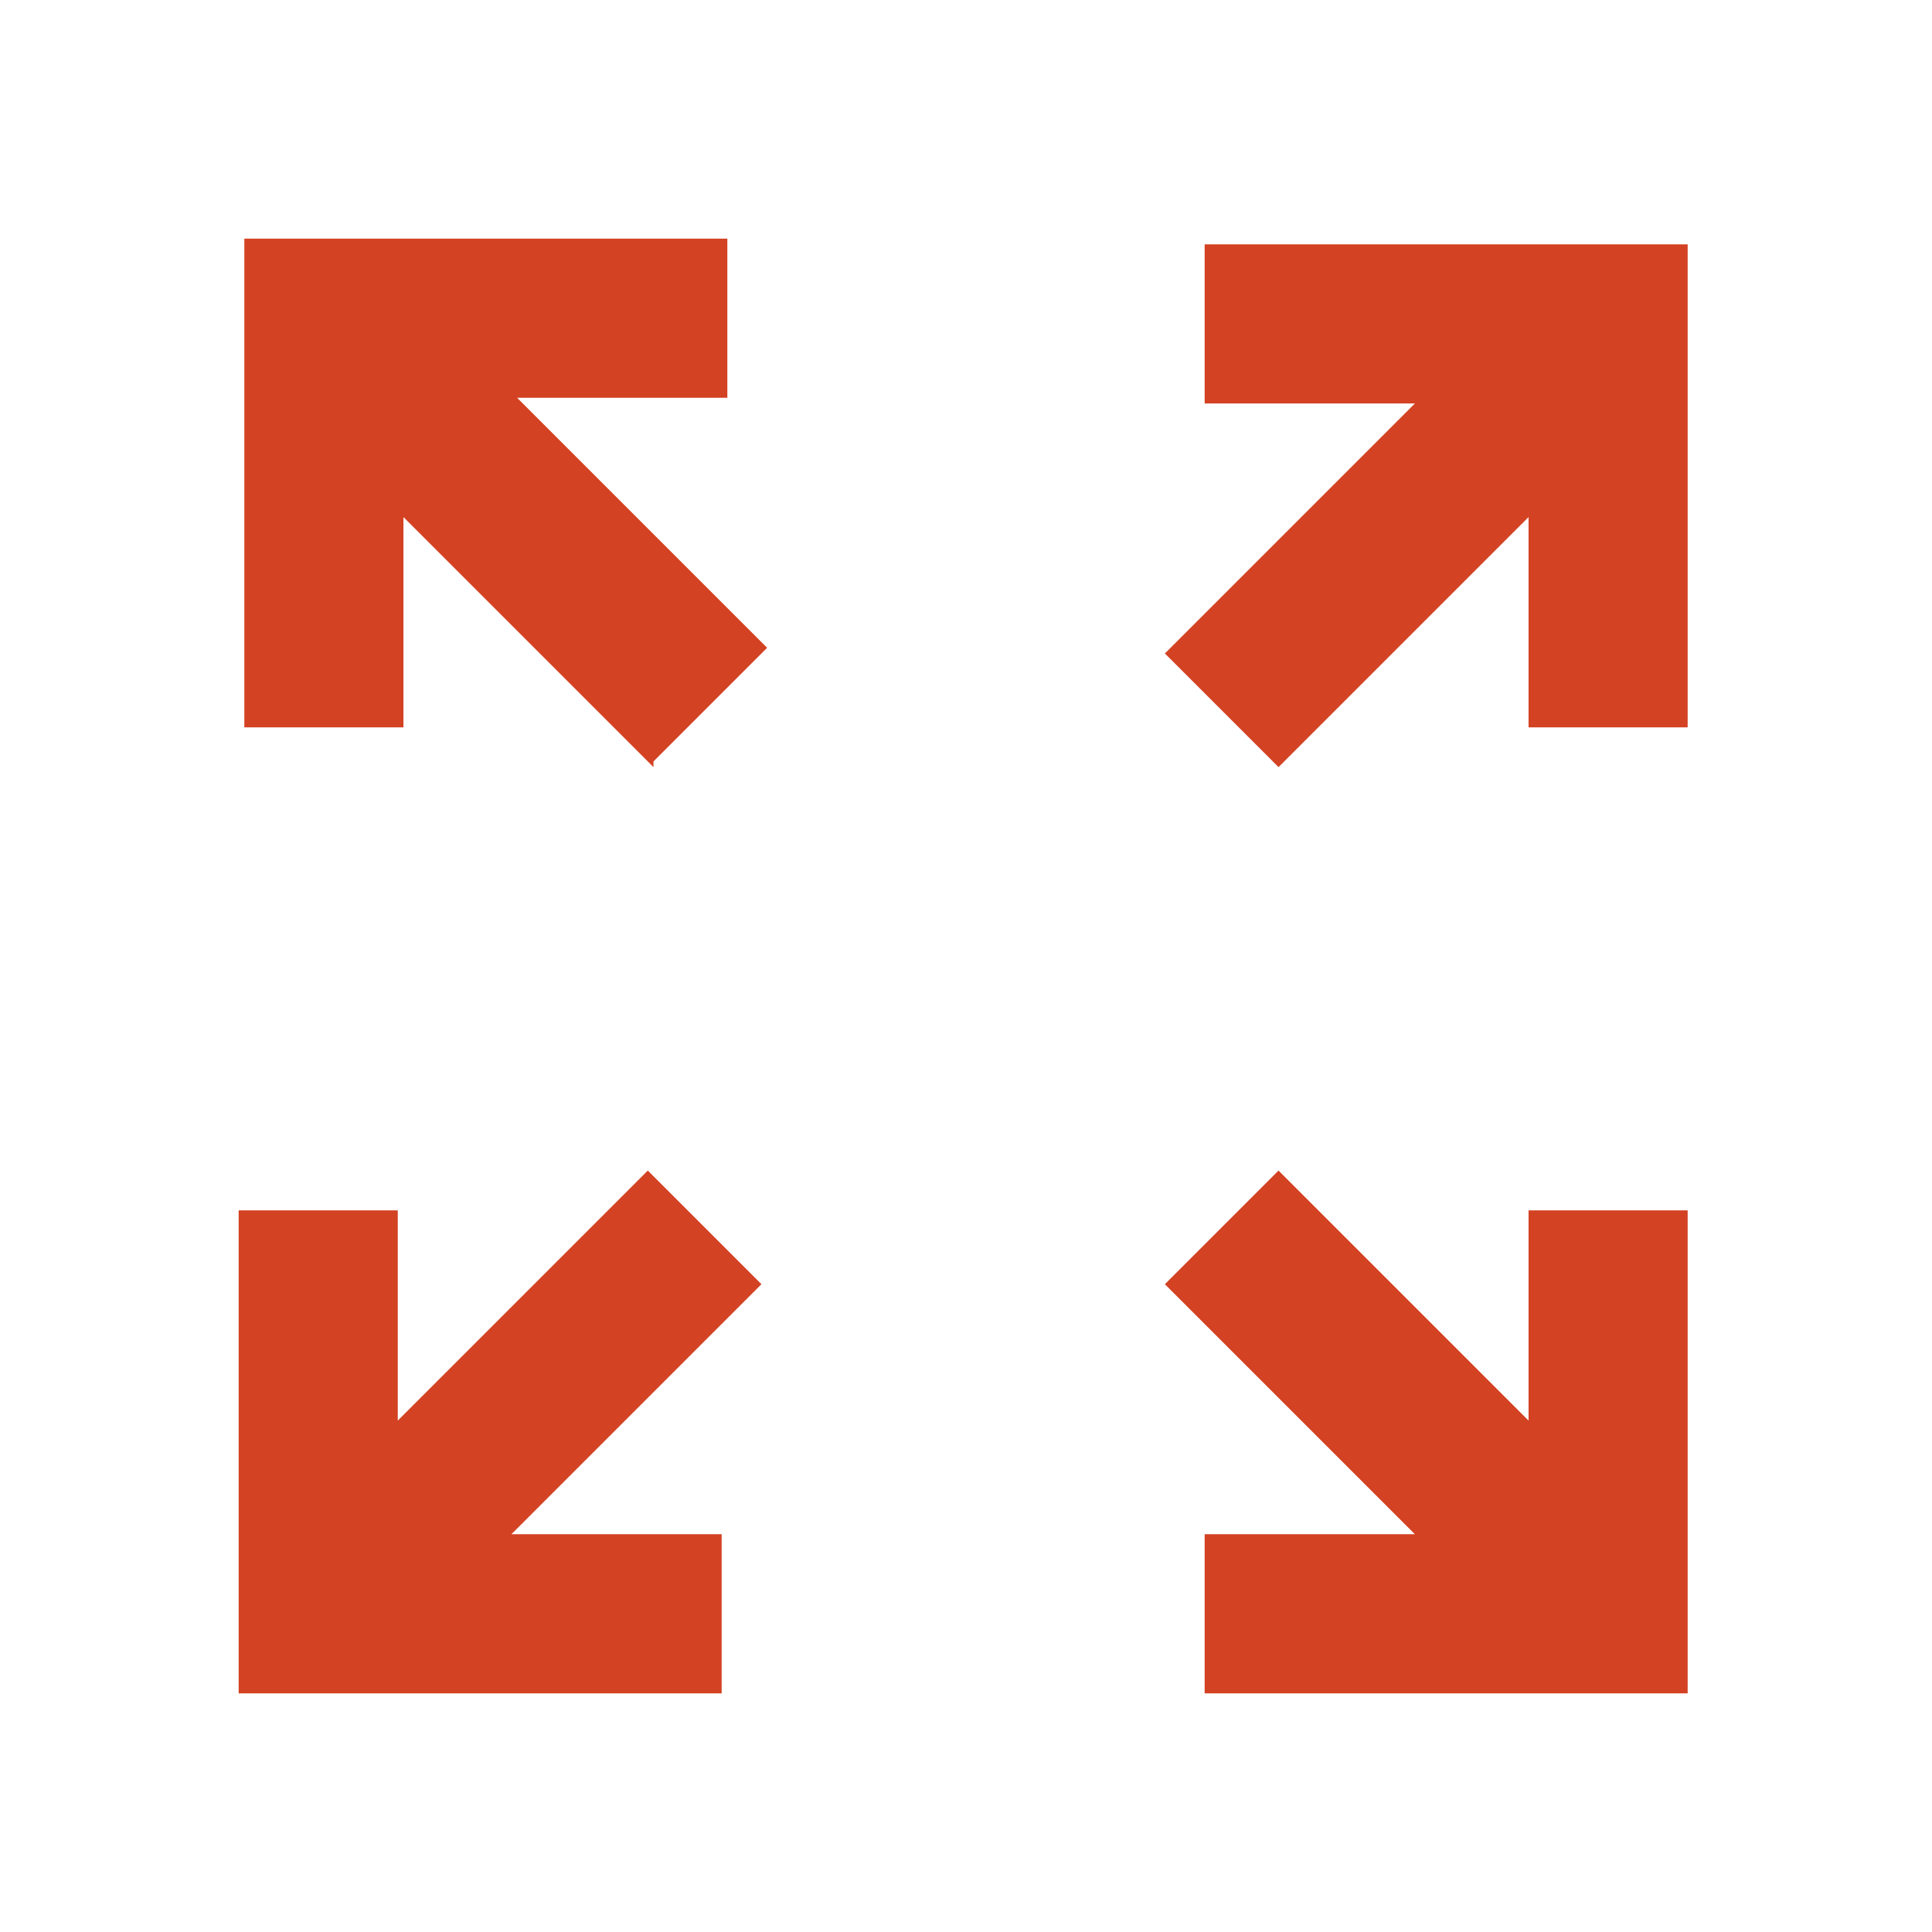 <?xml version="1.0" encoding="UTF-8"?> <svg xmlns="http://www.w3.org/2000/svg" version="1.1" viewBox="0 0 34 34"><defs><style> .cls-1 { fill: #d34223; } </style></defs><g><g id="Layer_1"><path class="cls-1" d="M4.2,29.8v-8.5h2.8v3.7l4.4-4.4,2,2-4.4,4.4h3.7v2.8H4.2ZM21.2,29.8v-2.8h3.7l-4.4-4.4,2-2,4.4,4.4v-3.7h2.8v8.5h-8.5ZM11.5,13.5l-4.4-4.4v3.7h-2.8V4.2h8.5v2.8h-3.7l4.4,4.4-2,2ZM22.5,13.5l-2-2,4.4-4.4h-3.7v-2.8h8.5v8.5h-2.8v-3.7l-4.4,4.4Z"></path></g></g></svg> 
